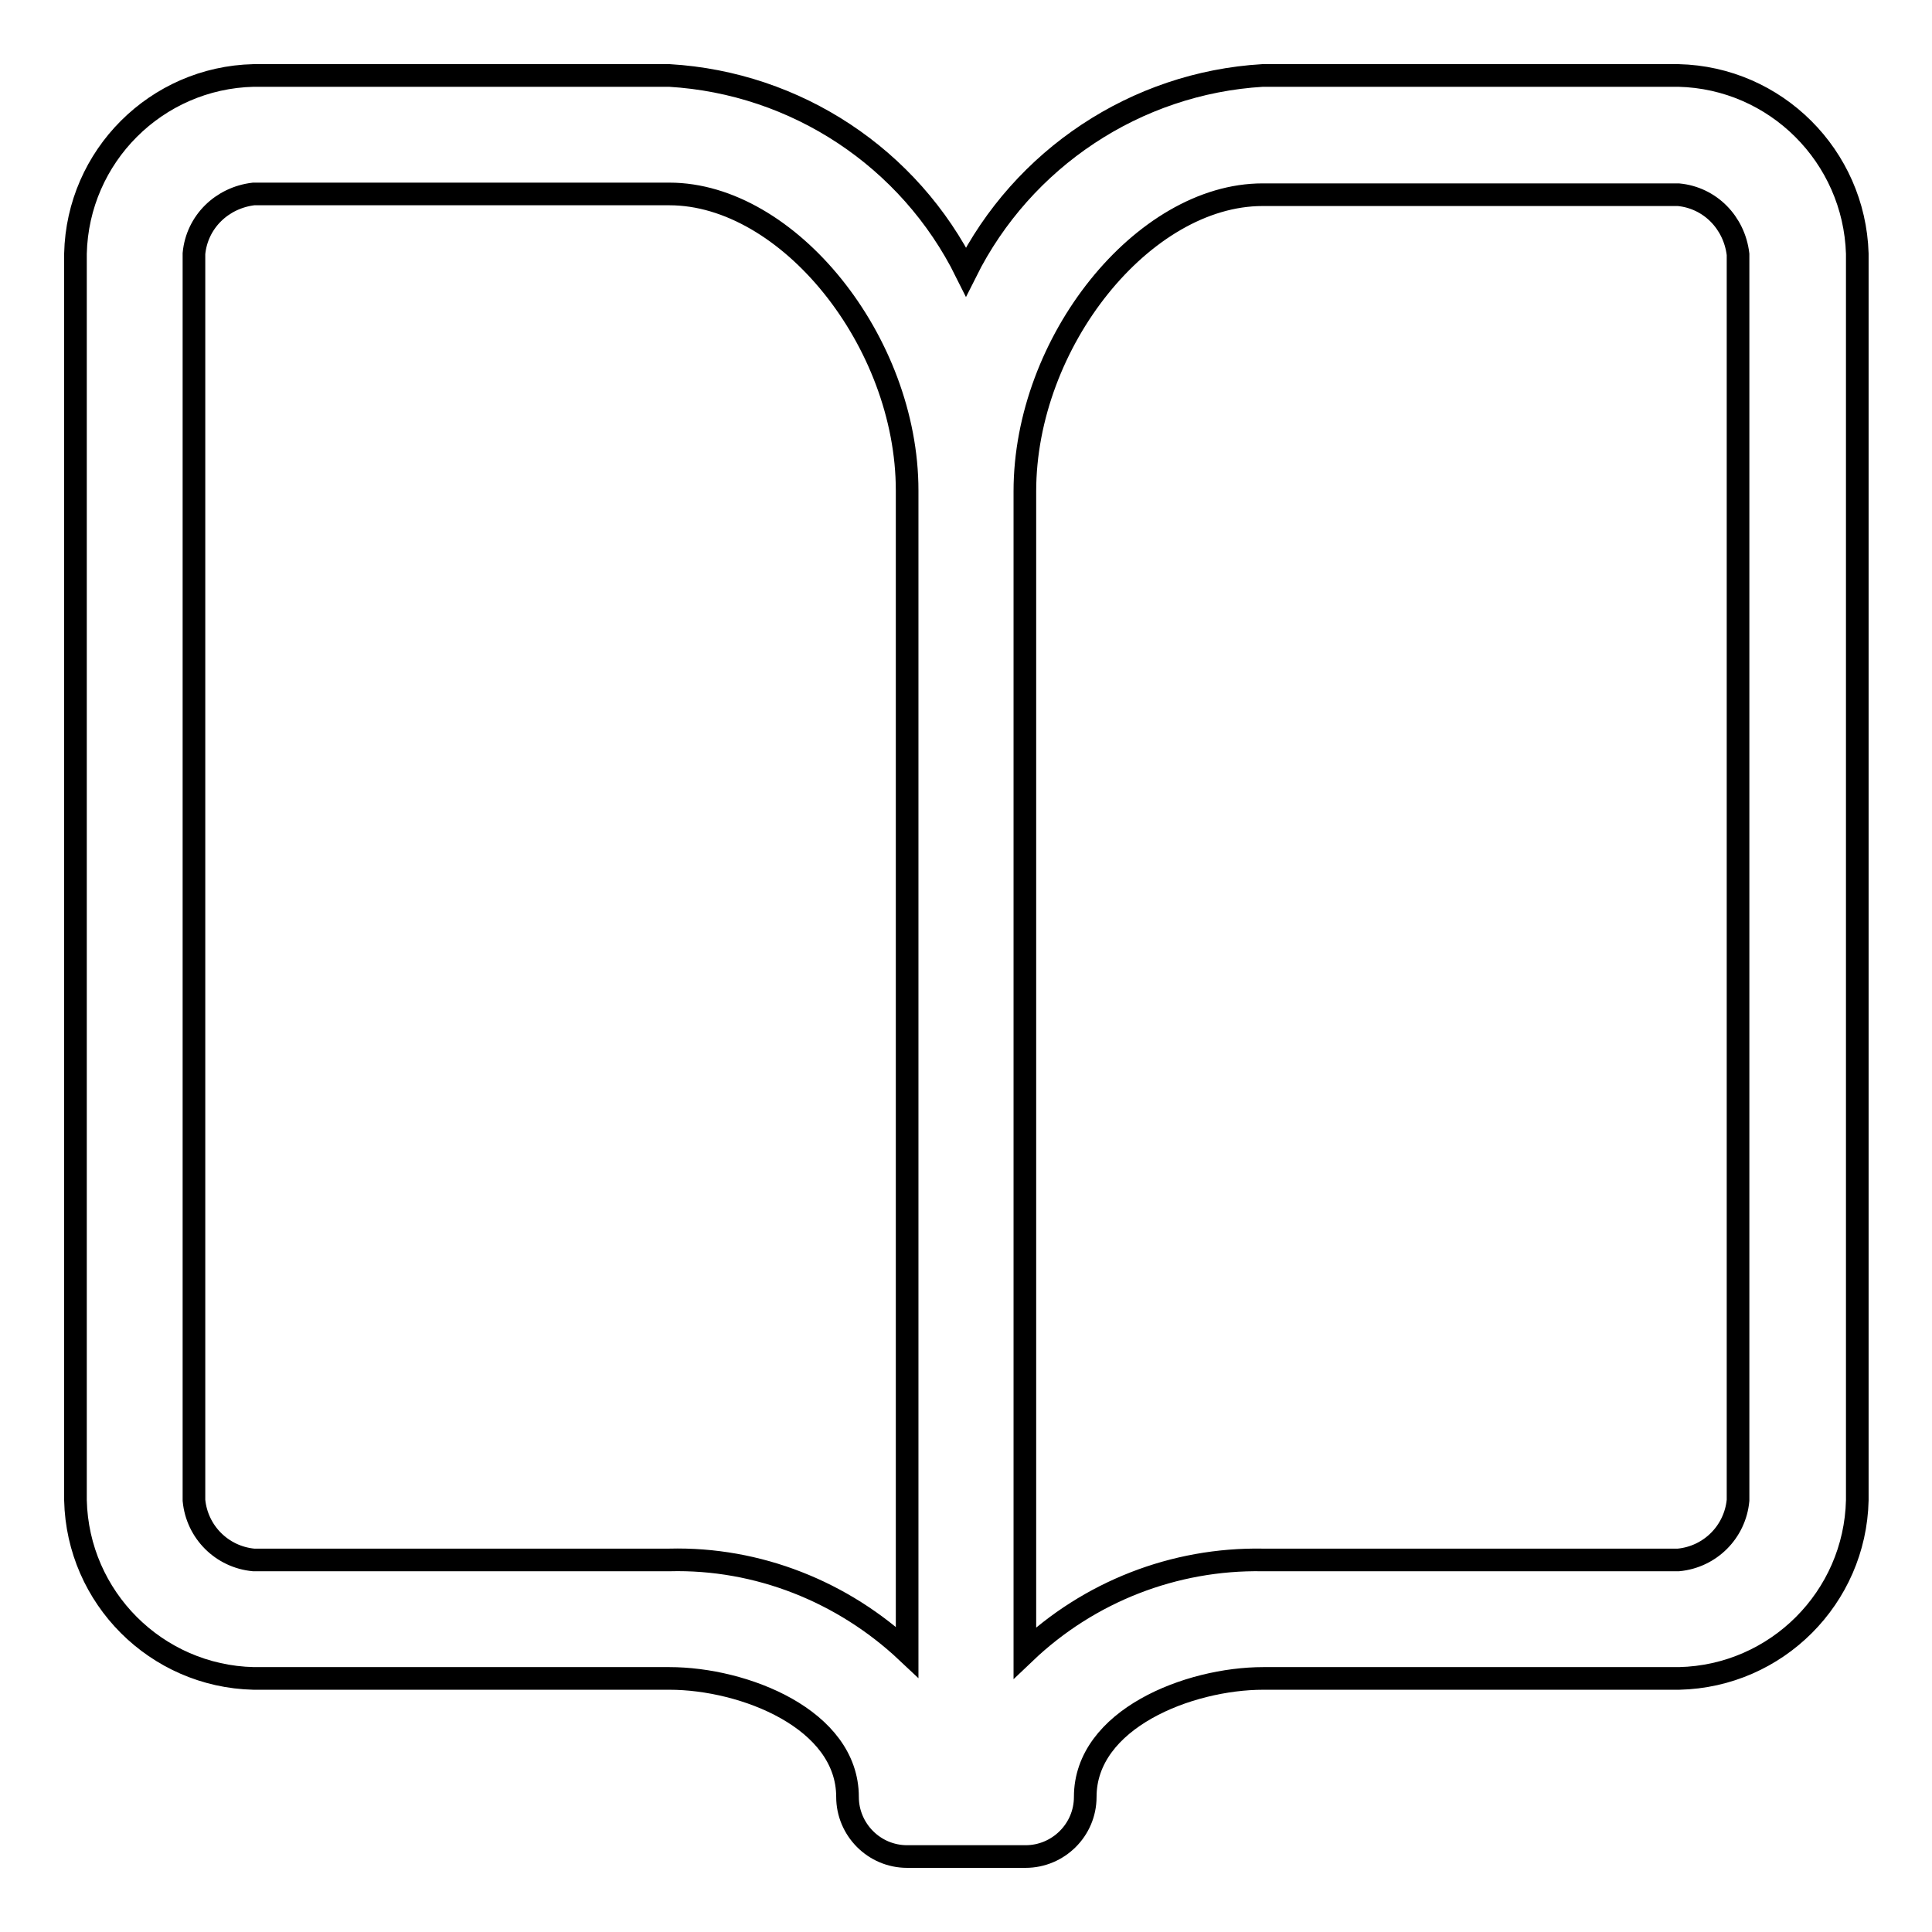 <?xml version="1.0" encoding="utf-8"?>
<!-- Svg Vector Icons : http://www.onlinewebfonts.com/icon -->
<!DOCTYPE svg PUBLIC "-//W3C//DTD SVG 1.1//EN" "http://www.w3.org/Graphics/SVG/1.1/DTD/svg11.dtd">
<svg version="1.1" xmlns="http://www.w3.org/2000/svg" xmlns:xlink="http://www.w3.org/1999/xlink" x="0px" y="0px" viewBox="0 0 256 256" enable-background="new 0 0 256 256" xml:space="preserve">
<g> <path stroke-width="3" fill-opacity="0" stroke="#000000"  d="M222.4,10h-55.1c-16.8,1-31.8,11-39.3,26c-7.5-15.1-22.5-25-39.3-26H33.6C20.7,10.3,10.3,20.7,10,33.6 v165.2c0.3,12.9,10.7,23.3,23.6,23.6h55.1c9.9,0,23.6,5.4,23.6,15.7c0,4.3,3.5,7.9,7.9,7.9h15.7c4.3,0,7.9-3.5,7.9-7.9 c0-10.3,13.7-15.7,23.6-15.7h55.1c12.9-0.3,23.3-10.7,23.6-23.6V33.6C245.7,20.7,235.3,10.3,222.4,10z M88.7,206.7H33.6 c-4.2-0.4-7.5-3.7-7.9-7.9V33.6c0.4-4.2,3.7-7.4,7.9-7.9h55.1c15.7,0,31.5,19.5,31.5,39.3v153.9 C111.7,210.9,100.4,206.4,88.7,206.7z M230.3,198.8c-0.4,4.2-3.7,7.5-7.9,7.9h-55.1c-11.7-0.2-23,4.2-31.5,12.3V65.1 c0-19.8,15.7-39.3,31.5-39.3h55.1c4.2,0.4,7.4,3.7,7.9,7.9V198.8z"/></g>
</svg>
